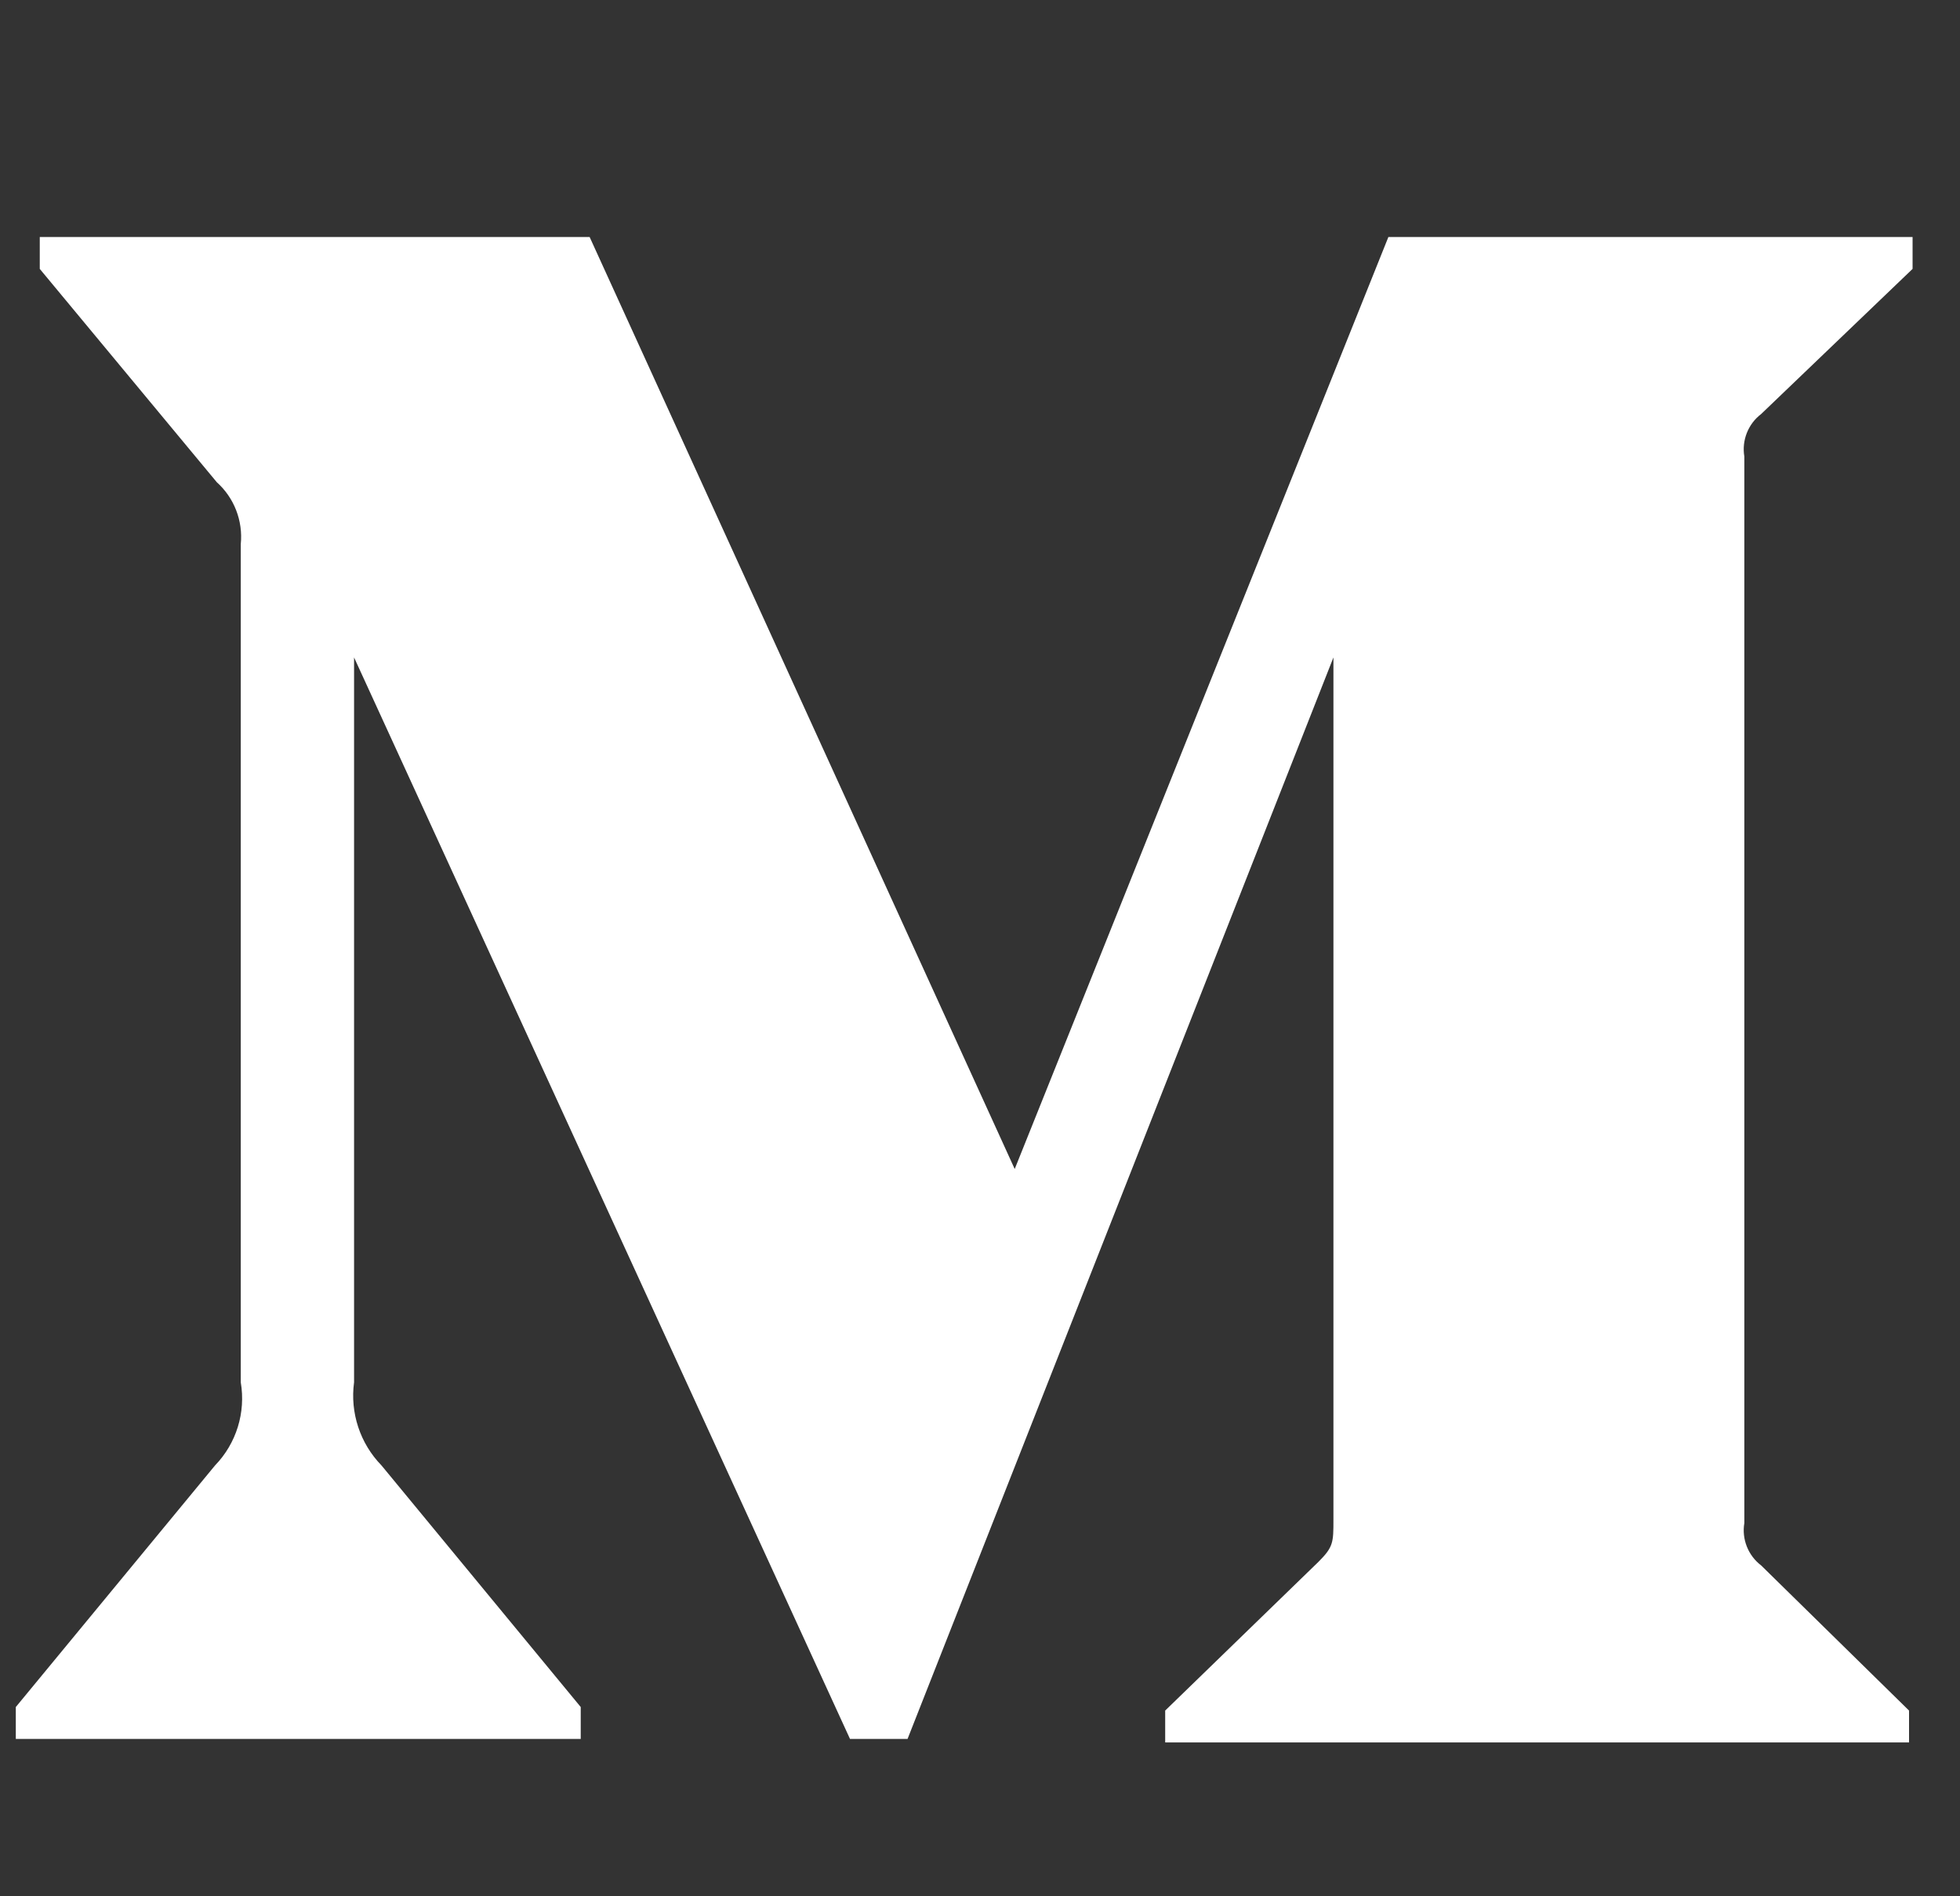 <svg width="31" height="30" viewBox="0 0 31 30" fill="none" xmlns="http://www.w3.org/2000/svg">
<rect x="0" y="0" width="31" height="30" fill="#333333" stroke="none"/>
<g clip-path="url(#clip0_3_5097)">
<path d="M3.808 8.609C3.845 8.24 3.704 7.876 3.429 7.629L0.629 4.254V3.75H9.326L16.049 18.494L21.959 3.75H30.25V4.254L27.855 6.55C27.649 6.707 27.546 6.966 27.589 7.223V24.095C27.546 24.35 27.649 24.609 27.855 24.766L30.194 27.062V27.566H18.429V27.062L20.852 24.71C21.09 24.473 21.09 24.402 21.09 24.039V10.401L14.354 27.511H13.444L5.6 10.401V21.869C5.535 22.35 5.695 22.836 6.034 23.184L9.185 27.006V27.511H0.25V27.006L3.401 23.184C3.739 22.835 3.889 22.346 3.808 21.869V8.609Z" fill="white"/>
</g>
<defs>
<clipPath id="clip0_3_5097">
<rect width="30" height="30" fill="white" transform="translate(0.25)"/>
</clipPath>
</defs>
</svg>
